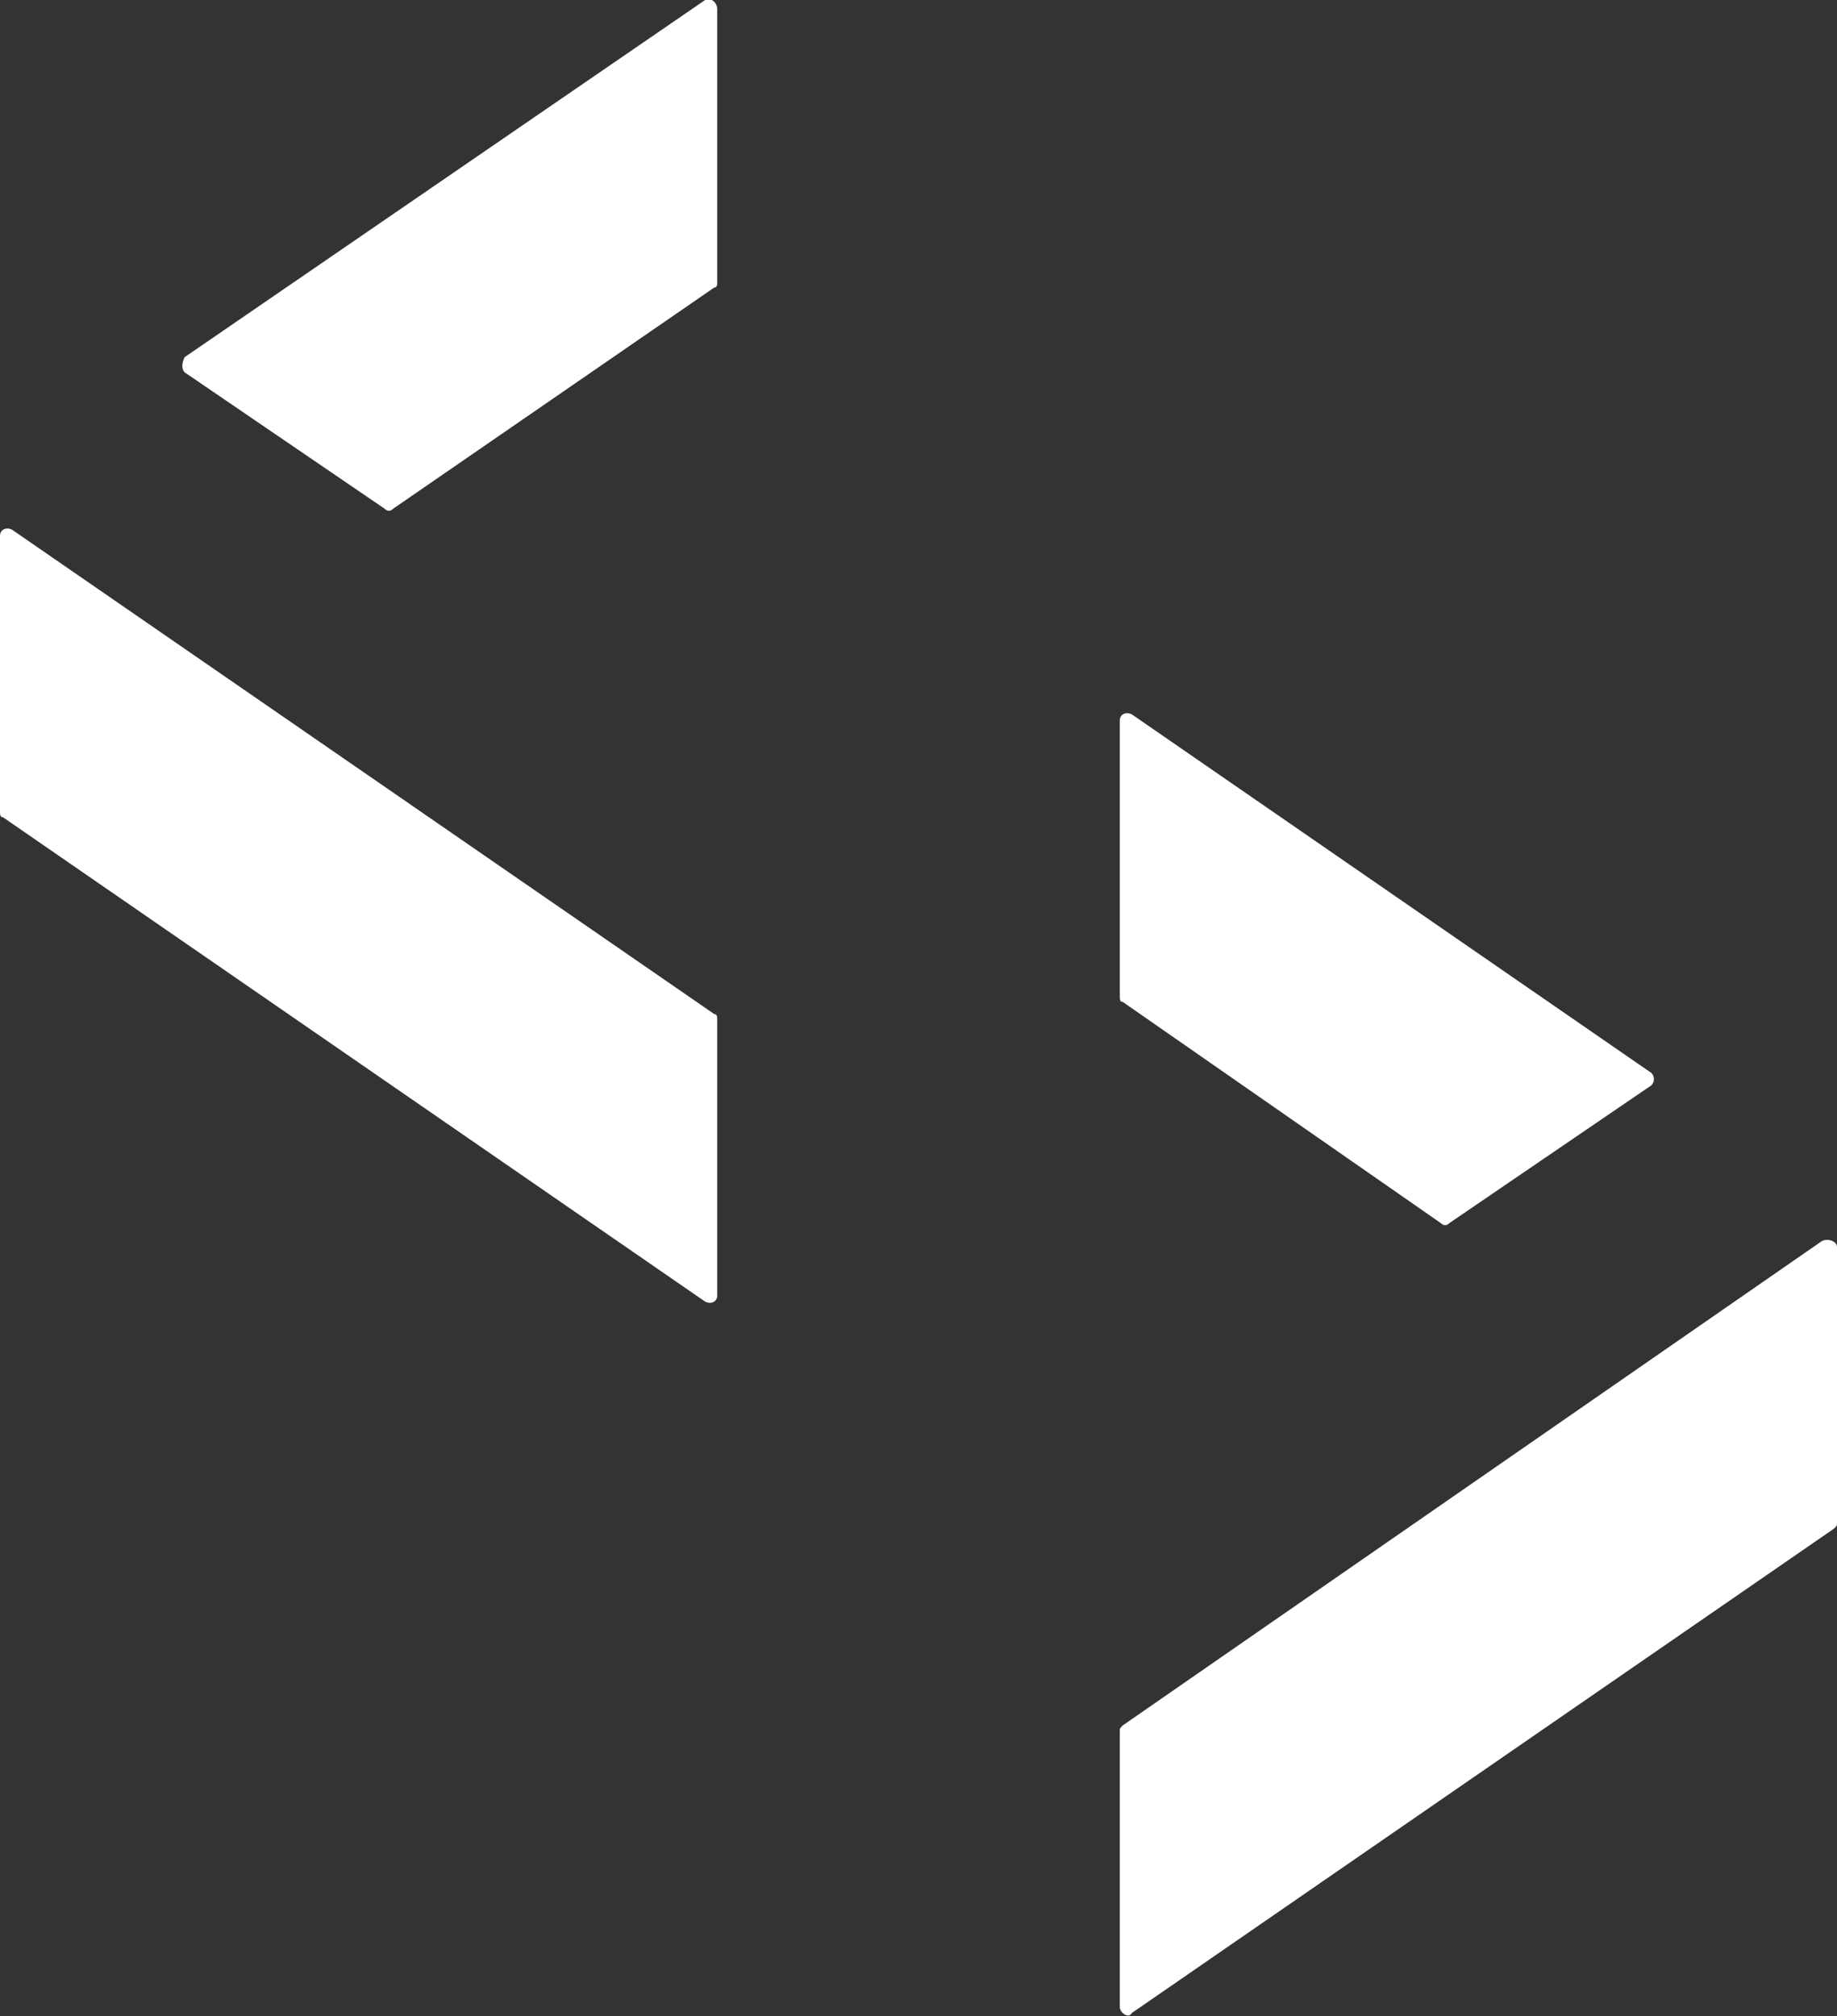 <svg version="1.1" id="Layer_1" xmlns:x="ns_extend;" xmlns:i="ns_ai;" xmlns:graph="ns_graphs;" xmlns="http://www.w3.org/2000/svg" xmlns:xlink="http://www.w3.org/1999/xlink" x="0px" y="0px" viewBox="0 0 60.7 66.6" style="enable-background:new 0 0 60.7 66.6;" xml:space="preserve">
 <rect x="0" y="0" width="60.7" height="66.6" fill="#333333" stroke="none"/>
 <style type="text/css">
  .st0{fill:#FFFFFF;}
 </style>
 <g>
  <path class="st0" d="M23.3,0L6.1,11.8C6,12,6,12.2,6.1,12.3l6.6,4.5c0.1,0.1,0.2,0.1,0.3,0l10.6-7.3c0.1,0,0.1-0.1,0.1-0.2V0.3
		C23.7,0.1,23.5-0.1,23.3,0z">
  </path>
  <path class="st0" d="M60.2,41L37.1,57c-0.1,0.1-0.1,0.1-0.1,0.2v9.1c0,0.2,0.3,0.4,0.4,0.2l23.2-16c0.1-0.1,0.1-0.1,0.1-0.2v-9.1
		C60.7,41,60.4,40.9,60.2,41z">
  </path>
  <path class="st0" d="M47.6,40.4c0.1,0.1,0.2,0.1,0.3,0l6.6-4.5c0.2-0.1,0.2-0.4,0-0.5L37.4,23.6c-0.2-0.1-0.4,0-0.4,0.2v9.1
		c0,0.1,0,0.2,0.1,0.2L47.6,40.4z">
  </path>
  <path class="st0" d="M0.4,17.5c-0.2-0.1-0.4,0-0.4,0.2v9.1C0,26.9,0,27,0.1,27l23.2,16c0.2,0.1,0.4,0,0.4-0.2v-9.1
		c0-0.1,0-0.2-0.1-0.2L0.4,17.5z">
  </path>
 </g>
</svg>